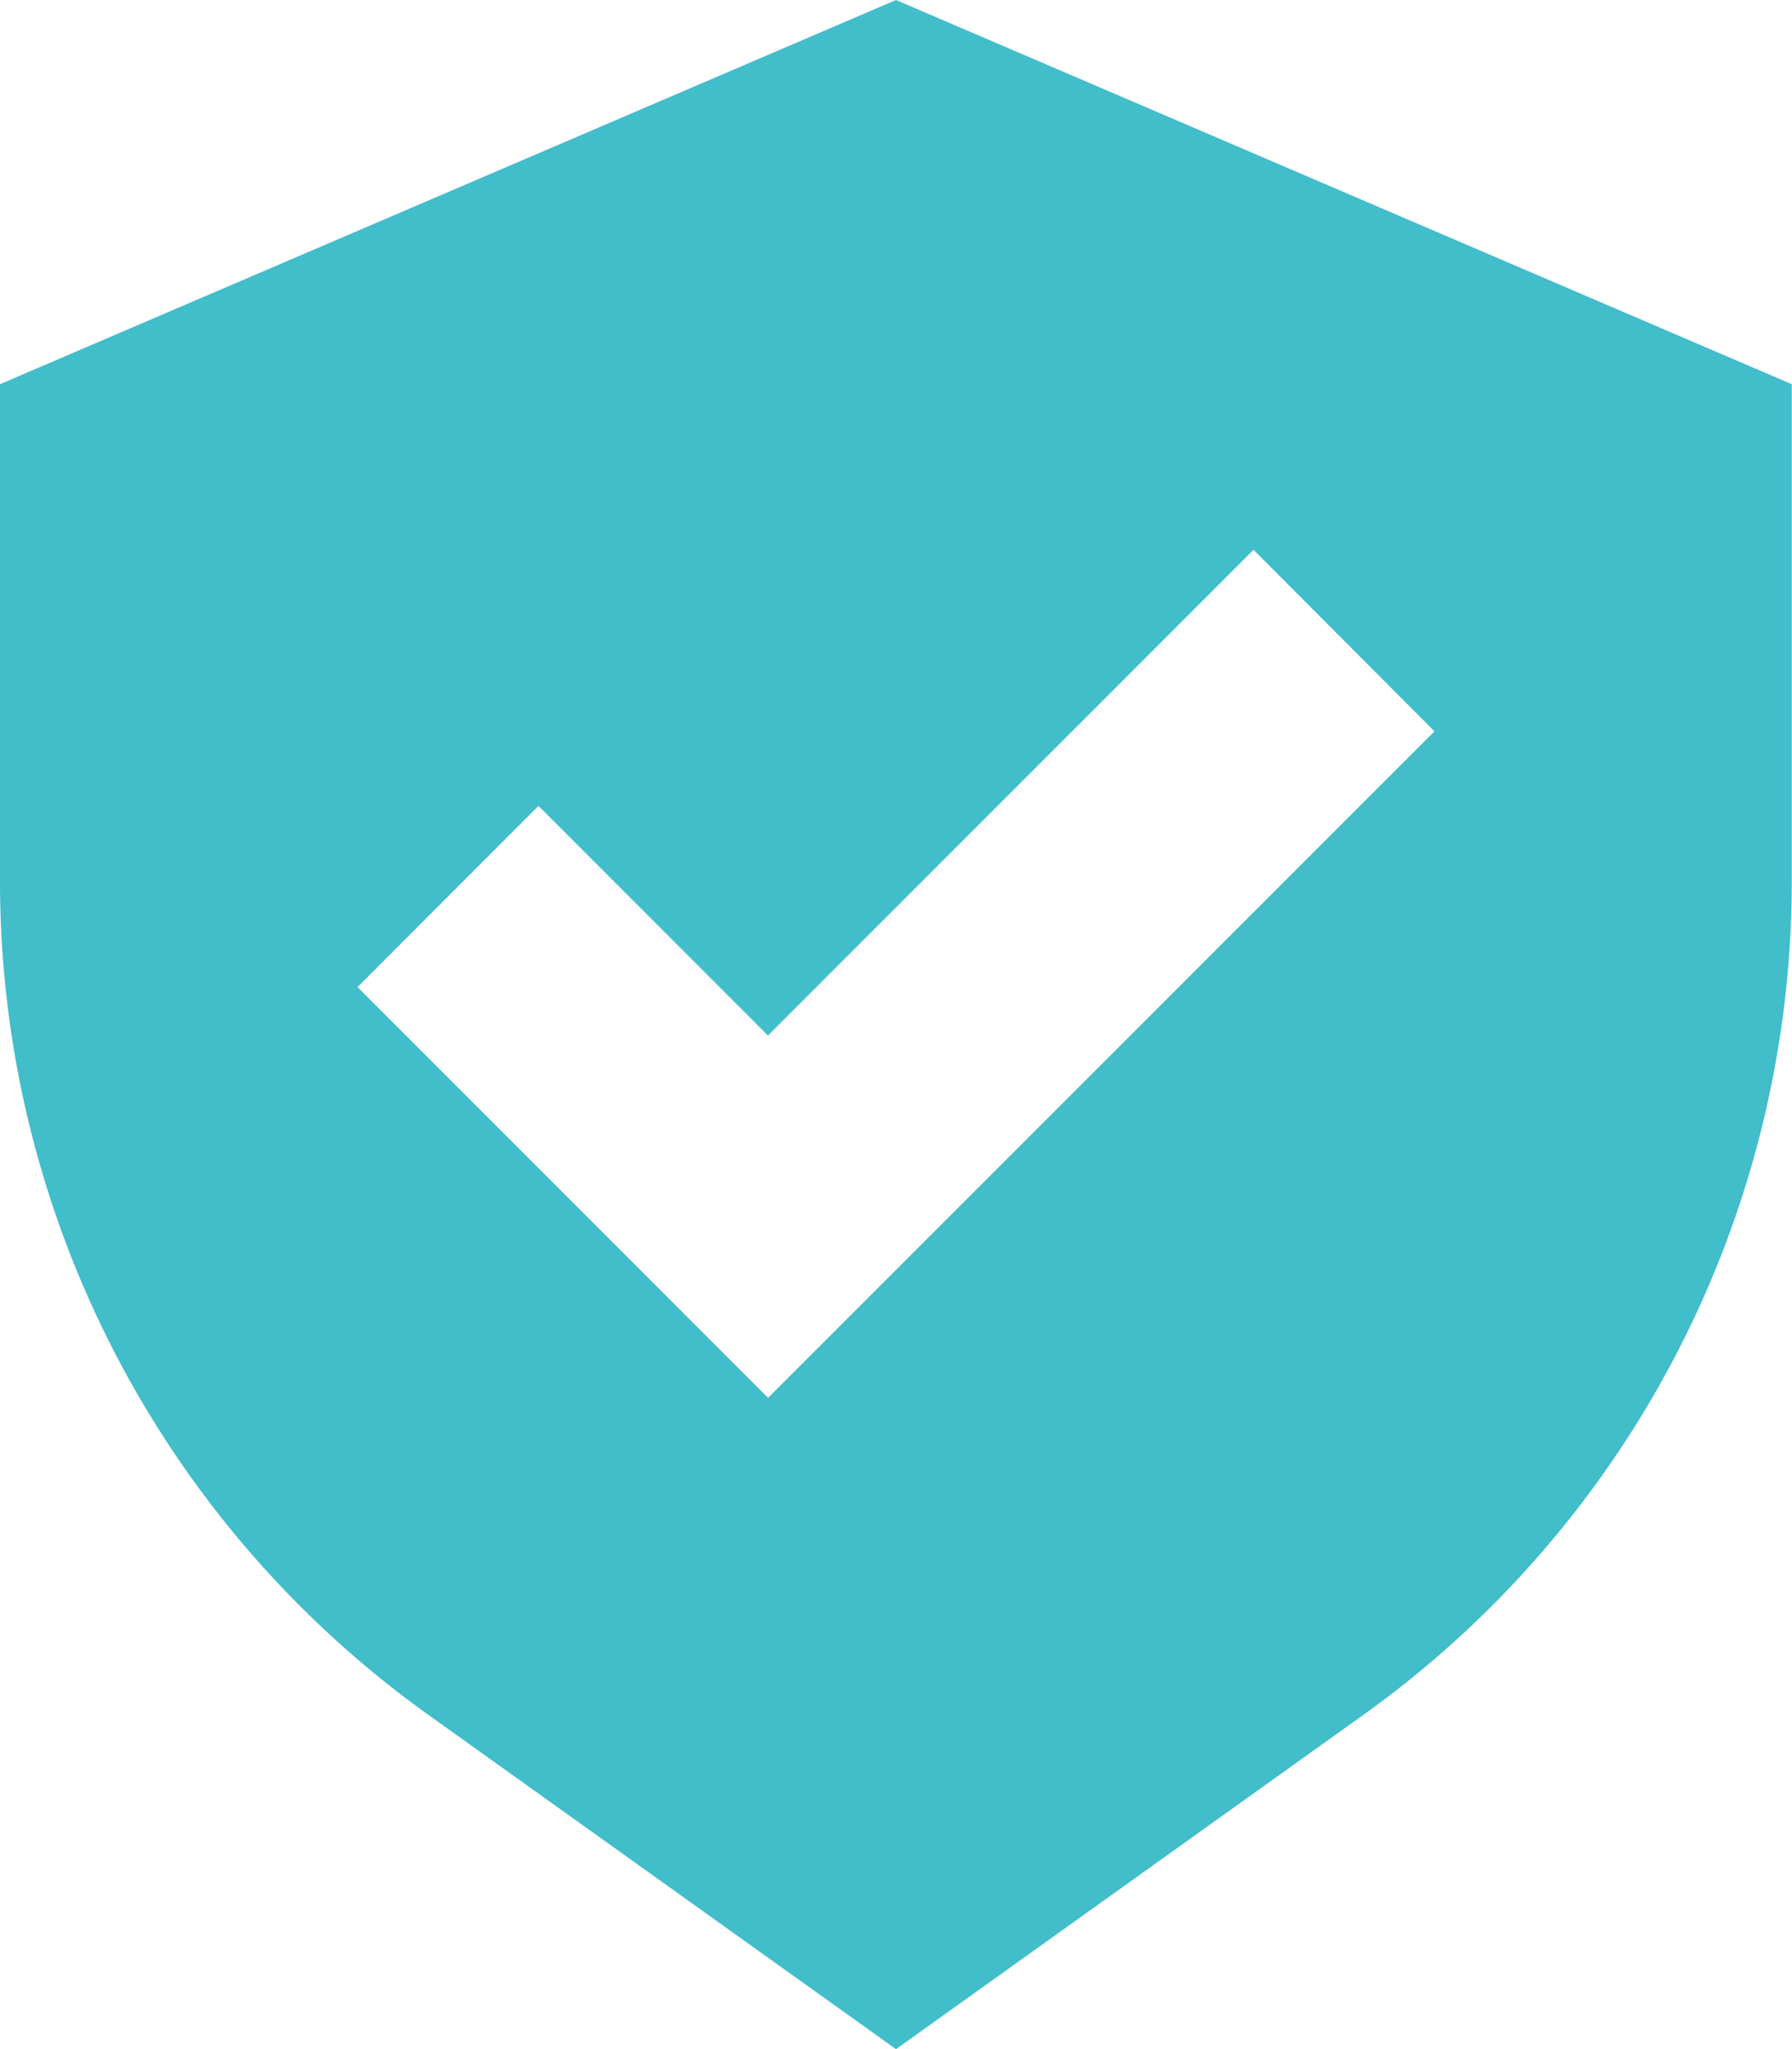 <svg id="shield" xmlns="http://www.w3.org/2000/svg" width="15.102" height="17.26" viewBox="0 0 15.102 17.26">
  <path id="shield-check-svgrepo-com" d="M8.551,17.26,4.614,14.447A8.63,8.63,0,0,1,1,7.425V3.236L8.551,0,16.1,3.236V7.425a8.63,8.63,0,0,1-3.614,7.022Zm4.538-11.1L11.564,4.631,7.472,8.722,5.538,6.788,4.013,8.314l3.46,3.46Z" transform="translate(-1)" fill="#42bdca" fill-rule="evenodd"/>
</svg>
